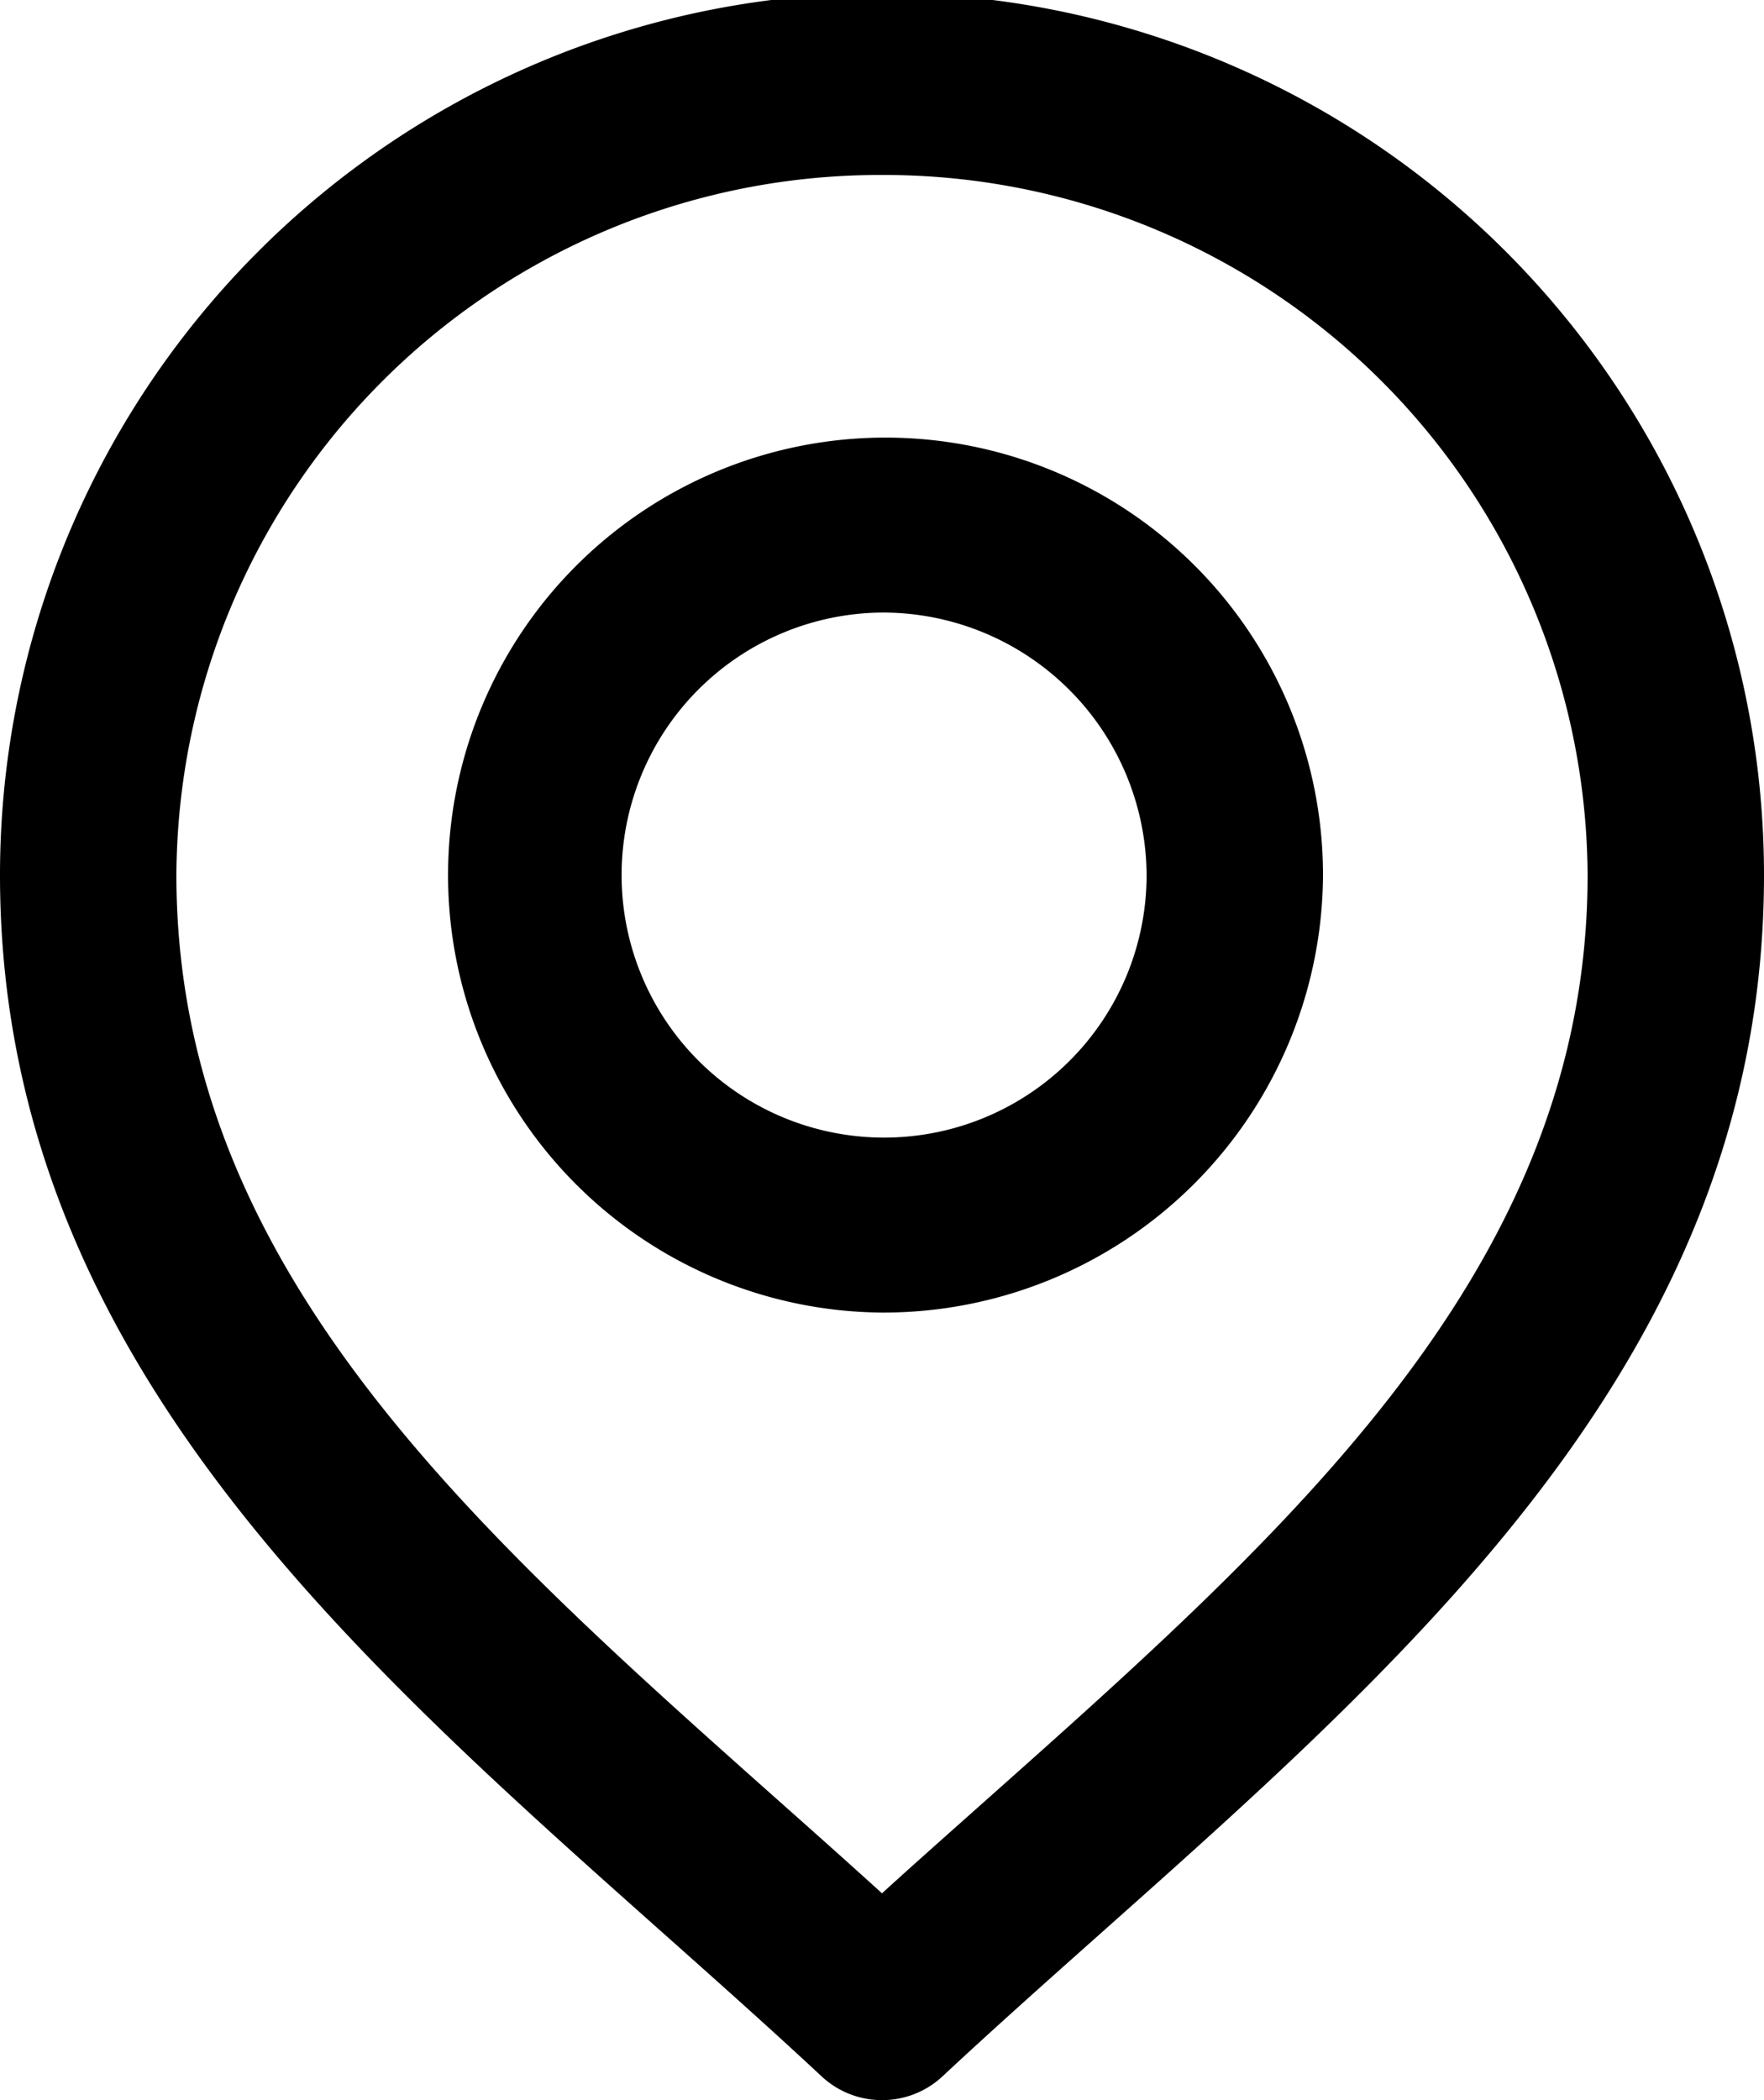 <svg xmlns="http://www.w3.org/2000/svg" xmlns:xlink="http://www.w3.org/1999/xlink" width="21" height="25" viewBox="0 0 21 25"><defs><clipPath id="clip-path"><rect id="長方形_593" data-name="長方形 593" width="21" height="25" fill="#000000"/></clipPath></defs><g id="icon" clip-path="url(#clip-path)"><path id="パス_2051" data-name="パス 2051" d="M28.458,33.625a5.208,5.208,0,1,1,5.25-5.208,5.235,5.235,0,0,1-5.25,5.208m0-8.333a3.125,3.125,0,1,0,3.15,3.125,3.141,3.141,0,0,0-3.15-3.125" transform="translate(-17.958 -18)" fill="#000000"/><path id="パス_2052" data-name="パス 2052" d="M10.5,25a1.052,1.052,0,0,1-.719-.283c-.611-.57-1.262-1.149-1.891-1.709C4.011,19.556,0,15.987,0,10.417a10.5,10.5,0,0,1,21,0c0,5.57-4.011,9.139-7.889,12.591-.629.56-1.28,1.139-1.891,1.709A1.052,1.052,0,0,1,10.5,25m0-22.917a8.376,8.376,0,0,0-8.4,8.333c0,4.64,3.493,7.749,7.192,11.04.4.355.806.717,1.208,1.082.4-.365.81-.727,1.208-1.082,3.7-3.291,7.192-6.4,7.192-11.04a8.376,8.376,0,0,0-8.4-8.333" fill="#000000"/></g></svg>